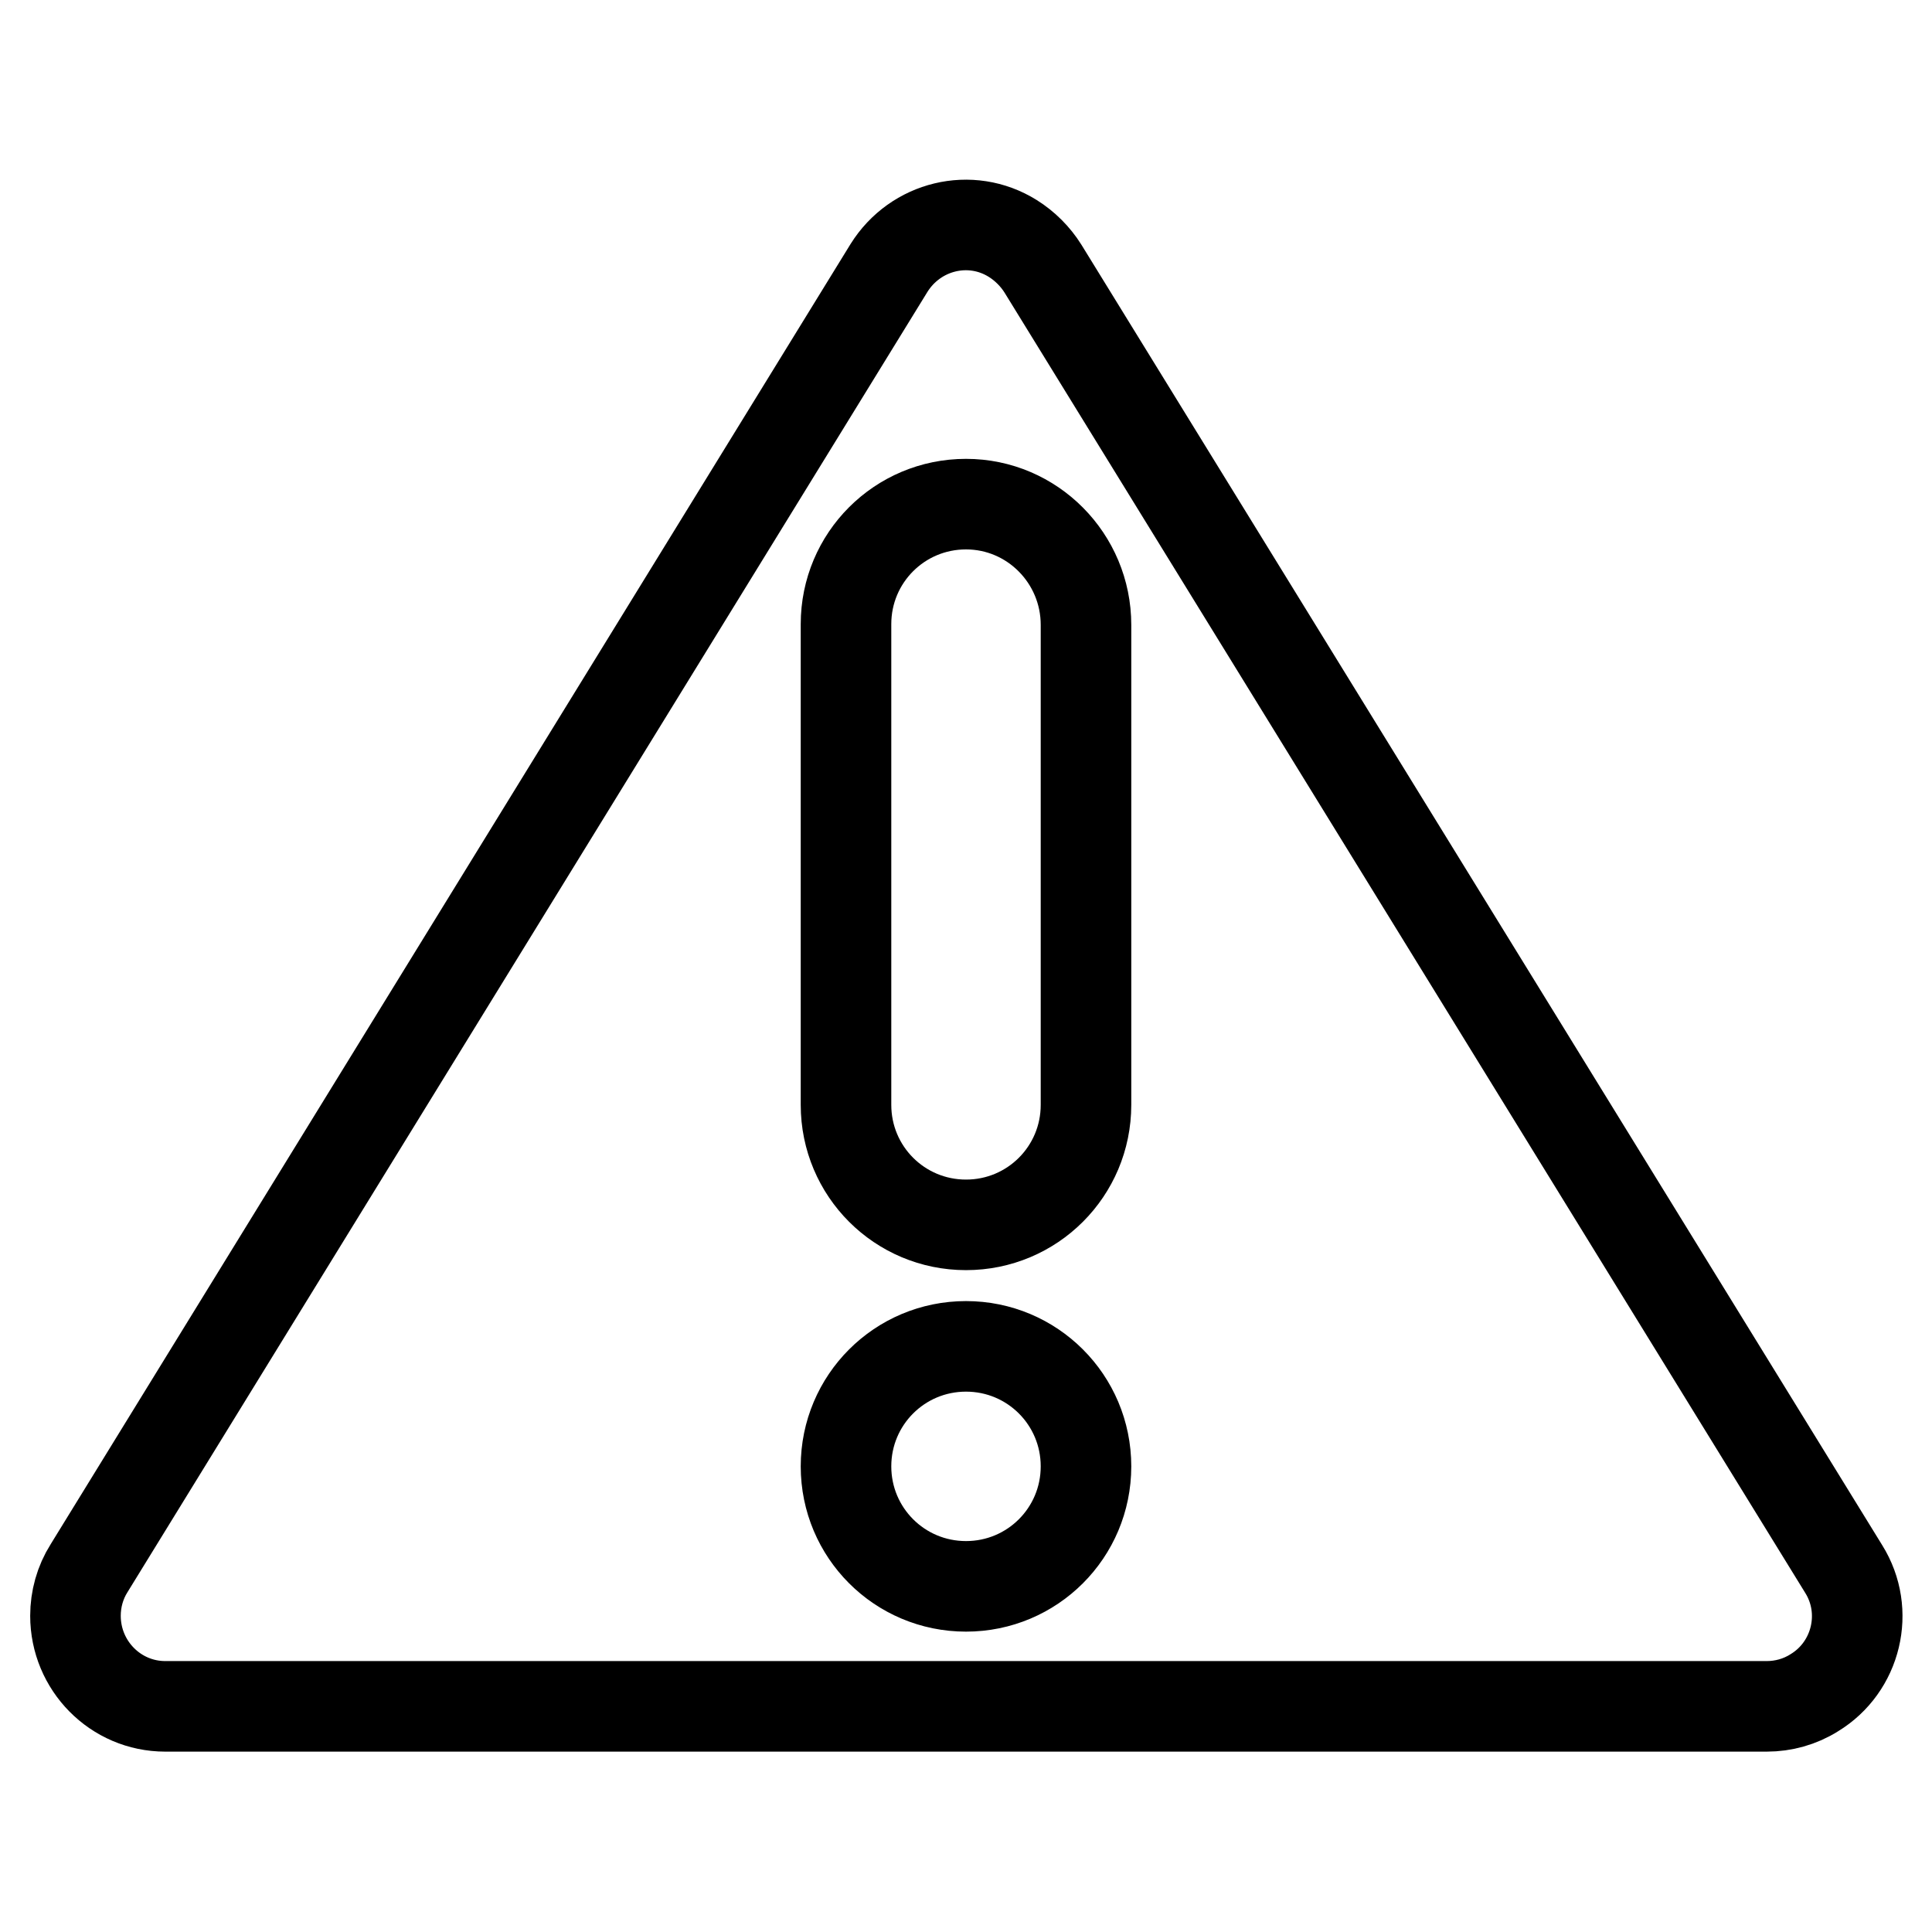 <?xml version="1.0" encoding="utf-8"?>
<!-- Svg Vector Icons : http://www.onlinewebfonts.com/icon -->
<!DOCTYPE svg PUBLIC "-//W3C//DTD SVG 1.1//EN" "http://www.w3.org/Graphics/SVG/1.1/DTD/svg11.dtd">
<svg version="1.1" xmlns="http://www.w3.org/2000/svg" xmlns:xlink="http://www.w3.org/1999/xlink" x="0px" y="0px" viewBox="0 0 256 256" enable-background="new 0 0 256 256" xml:space="preserve">
<g> <path stroke-width="12" fill-opacity="0" stroke="#000000"  d="M138.2,35.6l106.1,172.3c3.5,5.6,1.7,13-3.9,16.4c-1.9,1.2-4.1,1.8-6.3,1.8H21.9c-6.6,0-11.9-5.4-11.9-12 c0-2.2,0.6-4.4,1.8-6.3l106-172.3c3.5-5.6,10.8-7.4,16.4-3.9C135.8,32.6,137.2,34,138.2,35.6L138.2,35.6z M128,66.8 c-8.8,0-15.9,7.1-15.9,15.9v63.7c0,8.8,7.1,15.9,15.9,15.9c8.8,0,15.9-7.1,15.9-15.9c0,0,0,0,0,0V82.8 C143.9,74,136.8,66.8,128,66.8L128,66.8z M128,210.2c8.8,0,15.9-7.1,15.9-15.9s-7.1-15.9-15.9-15.9l0,0c-8.8,0-15.9,7.1-15.9,15.9 C112.1,203.1,119.2,210.2,128,210.2z"/></g>
</svg>
